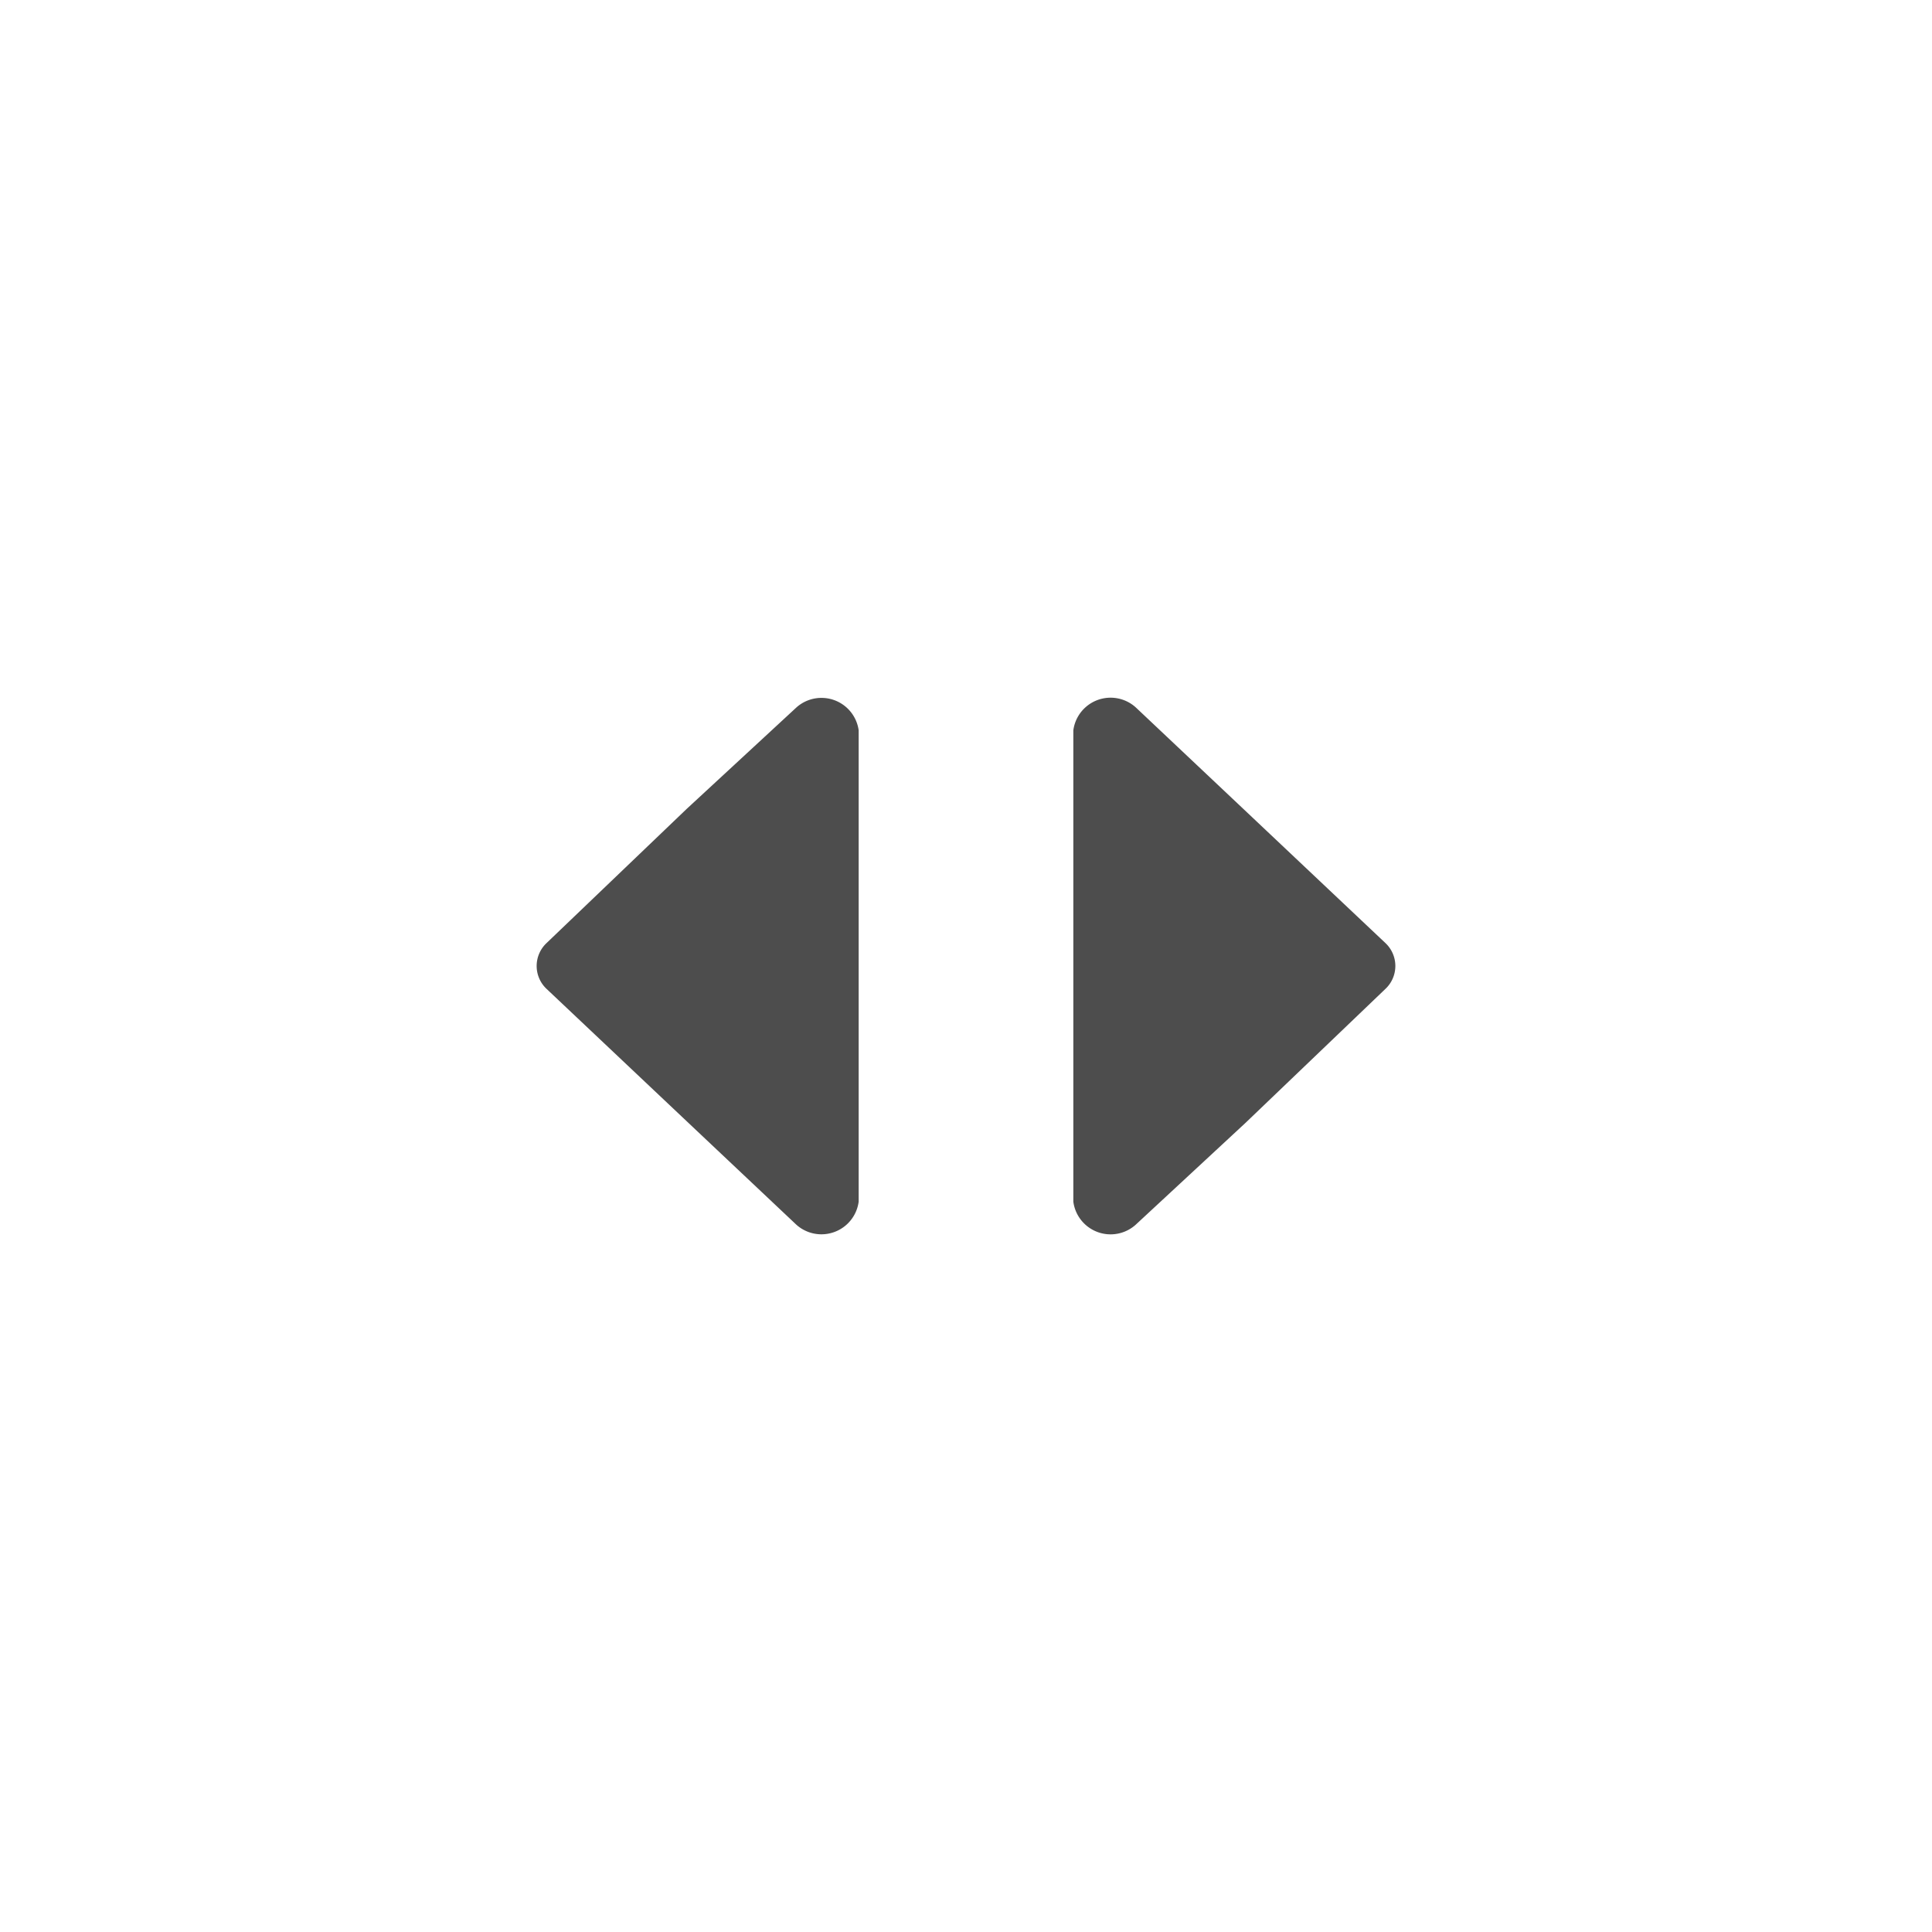 <svg xmlns="http://www.w3.org/2000/svg" viewBox="0 0 36 36"><path d="M10.185 18.427a.586.586 0 0 1 0-.855l2.611-2.5 2.041-1.887a.7.7 0 0 1 1.163.423v8.784a.7.7 0 0 1-1.163.427l-2-1.887zm15.63-.855a.586.586 0 0 1 0 .855l-2.611 2.5-2.041 1.893A.7.7 0 0 1 20 22.392v-8.784a.7.7 0 0 1 1.163-.427l2 1.887z" style="fill:#4d4d4d"/></svg>
